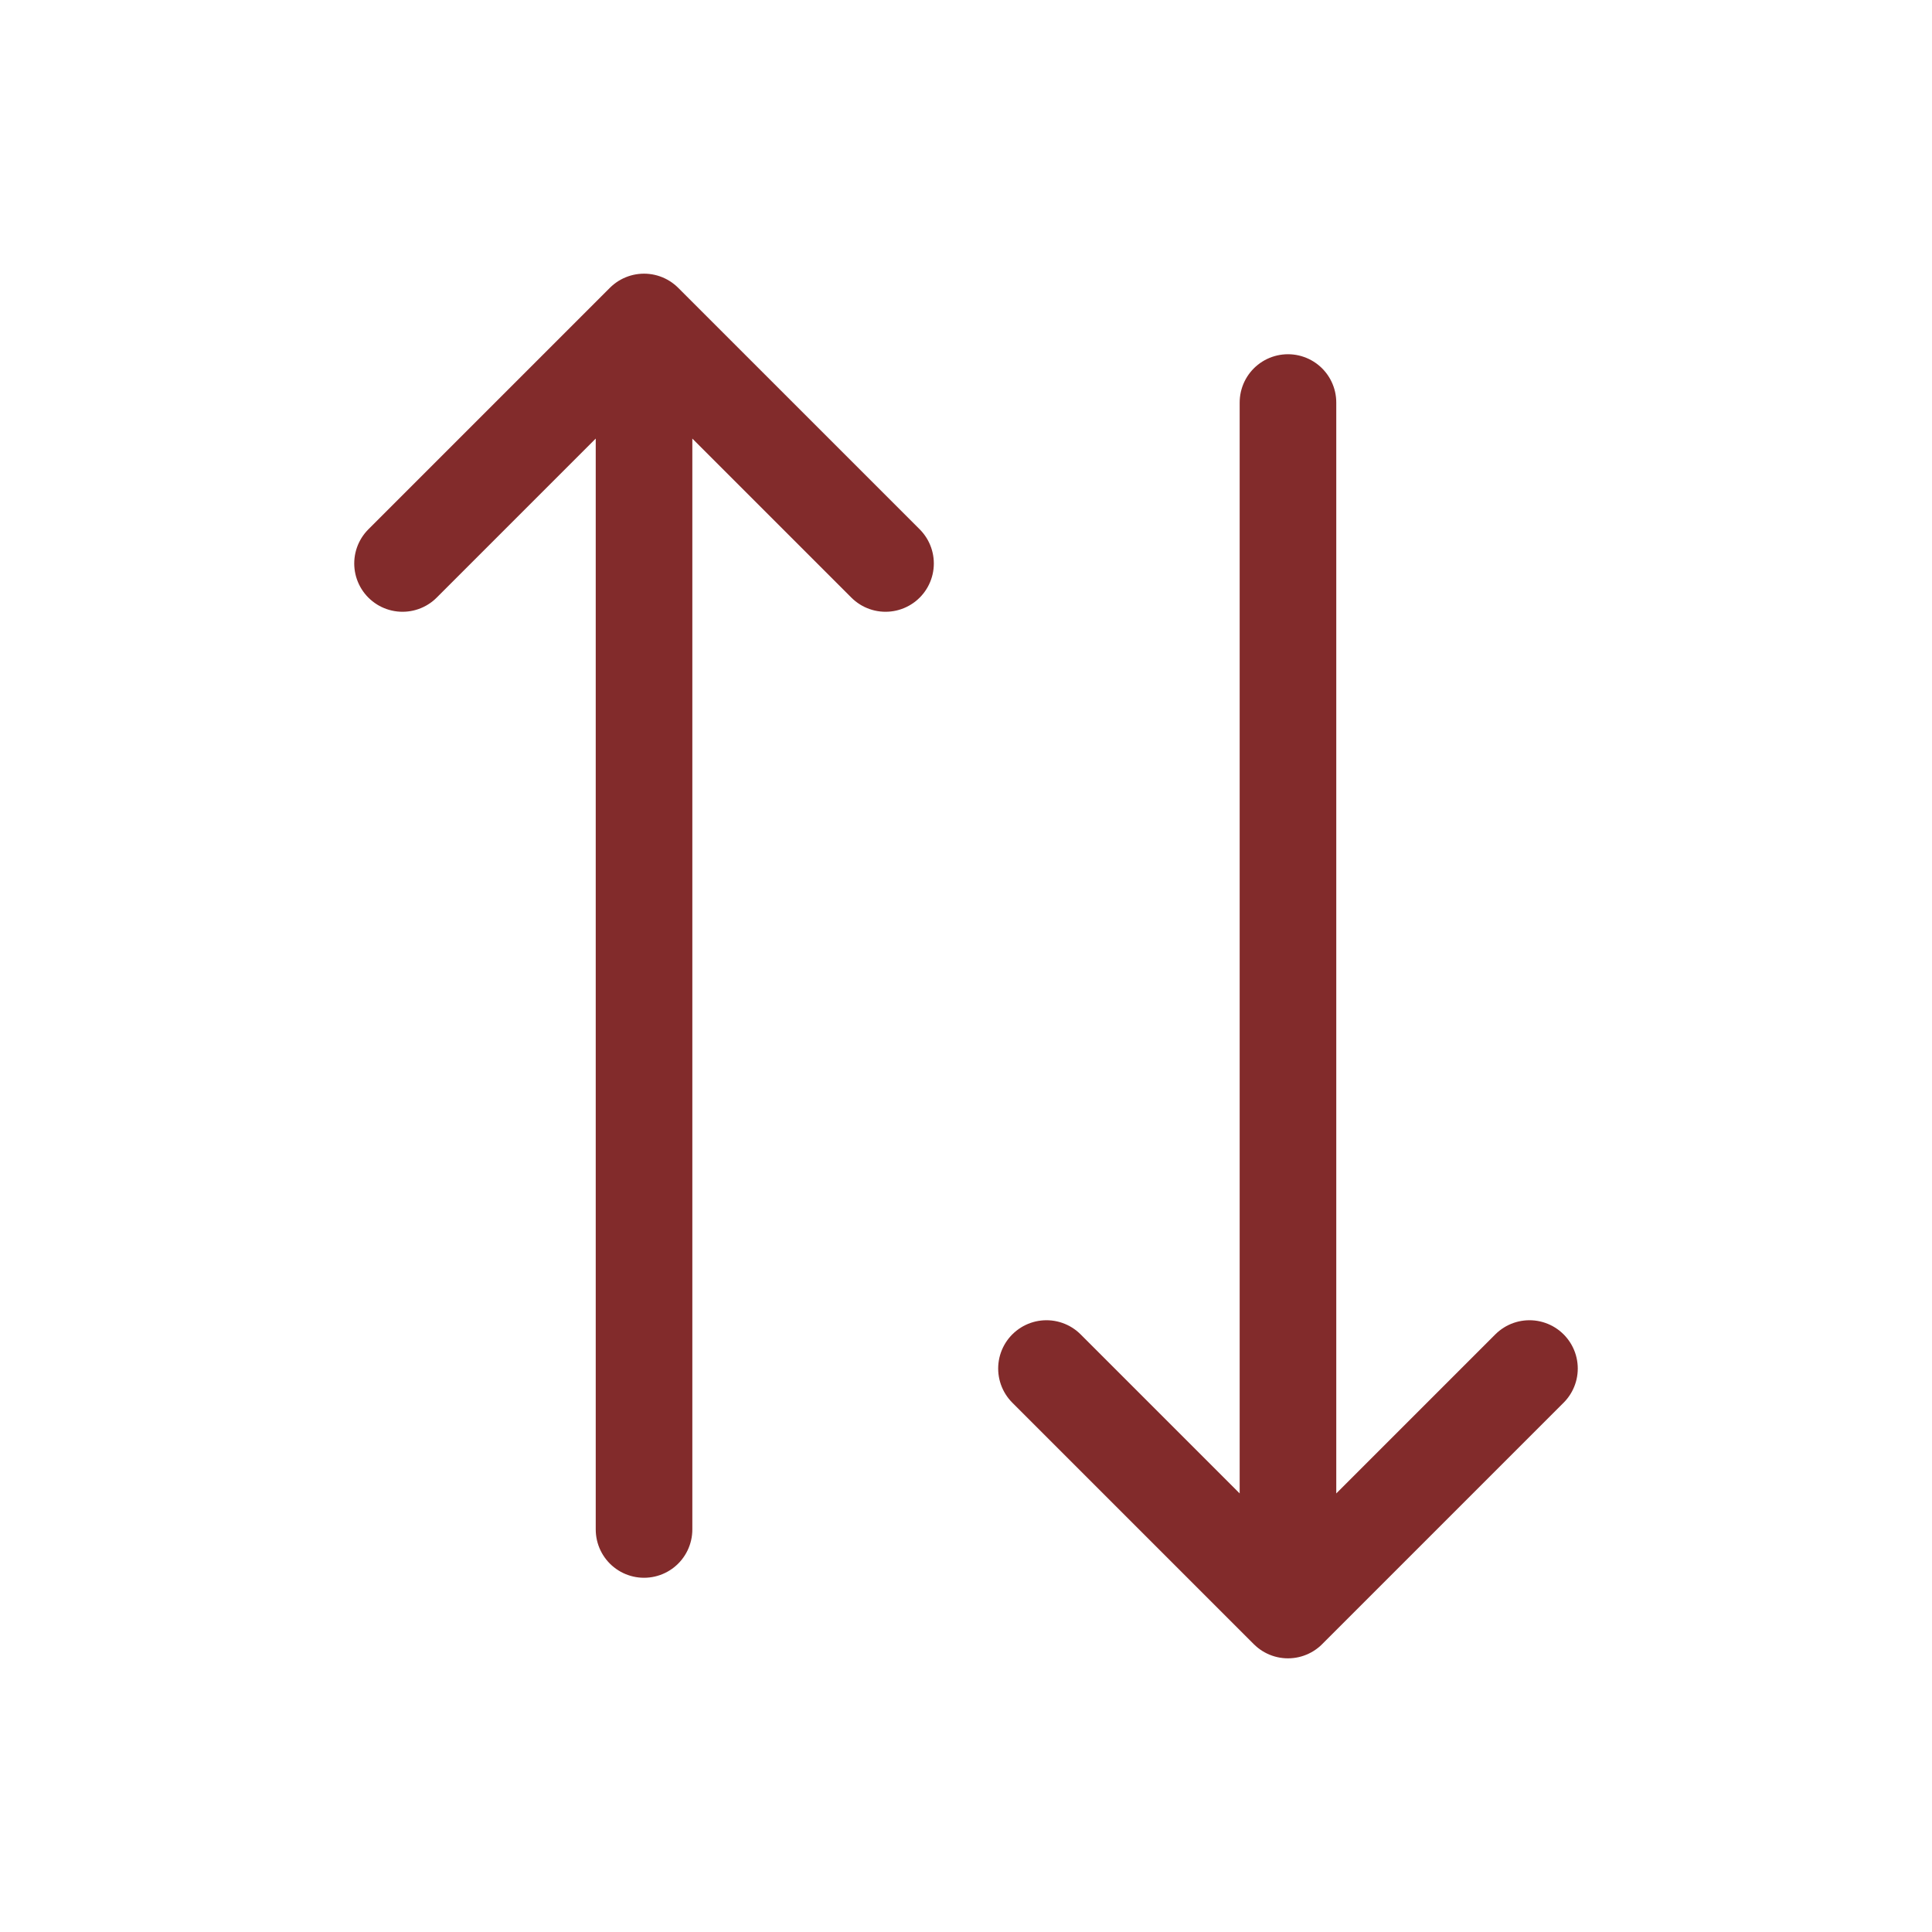 <svg xmlns="http://www.w3.org/2000/svg" width="20" height="20" viewBox="0 0 20 20" fill="none">
  <path d="M6.667 15.833L6.667 3.333M6.667 3.333L9.167 5.833M6.667 3.333L4.167 5.833M13.333 4.167L13.333 16.667M13.333 16.667L15.833 14.167M13.333 16.667L10.833 14.167" stroke="#822B2B" stroke-linecap="round" stroke-linejoin="round"/>
</svg>
